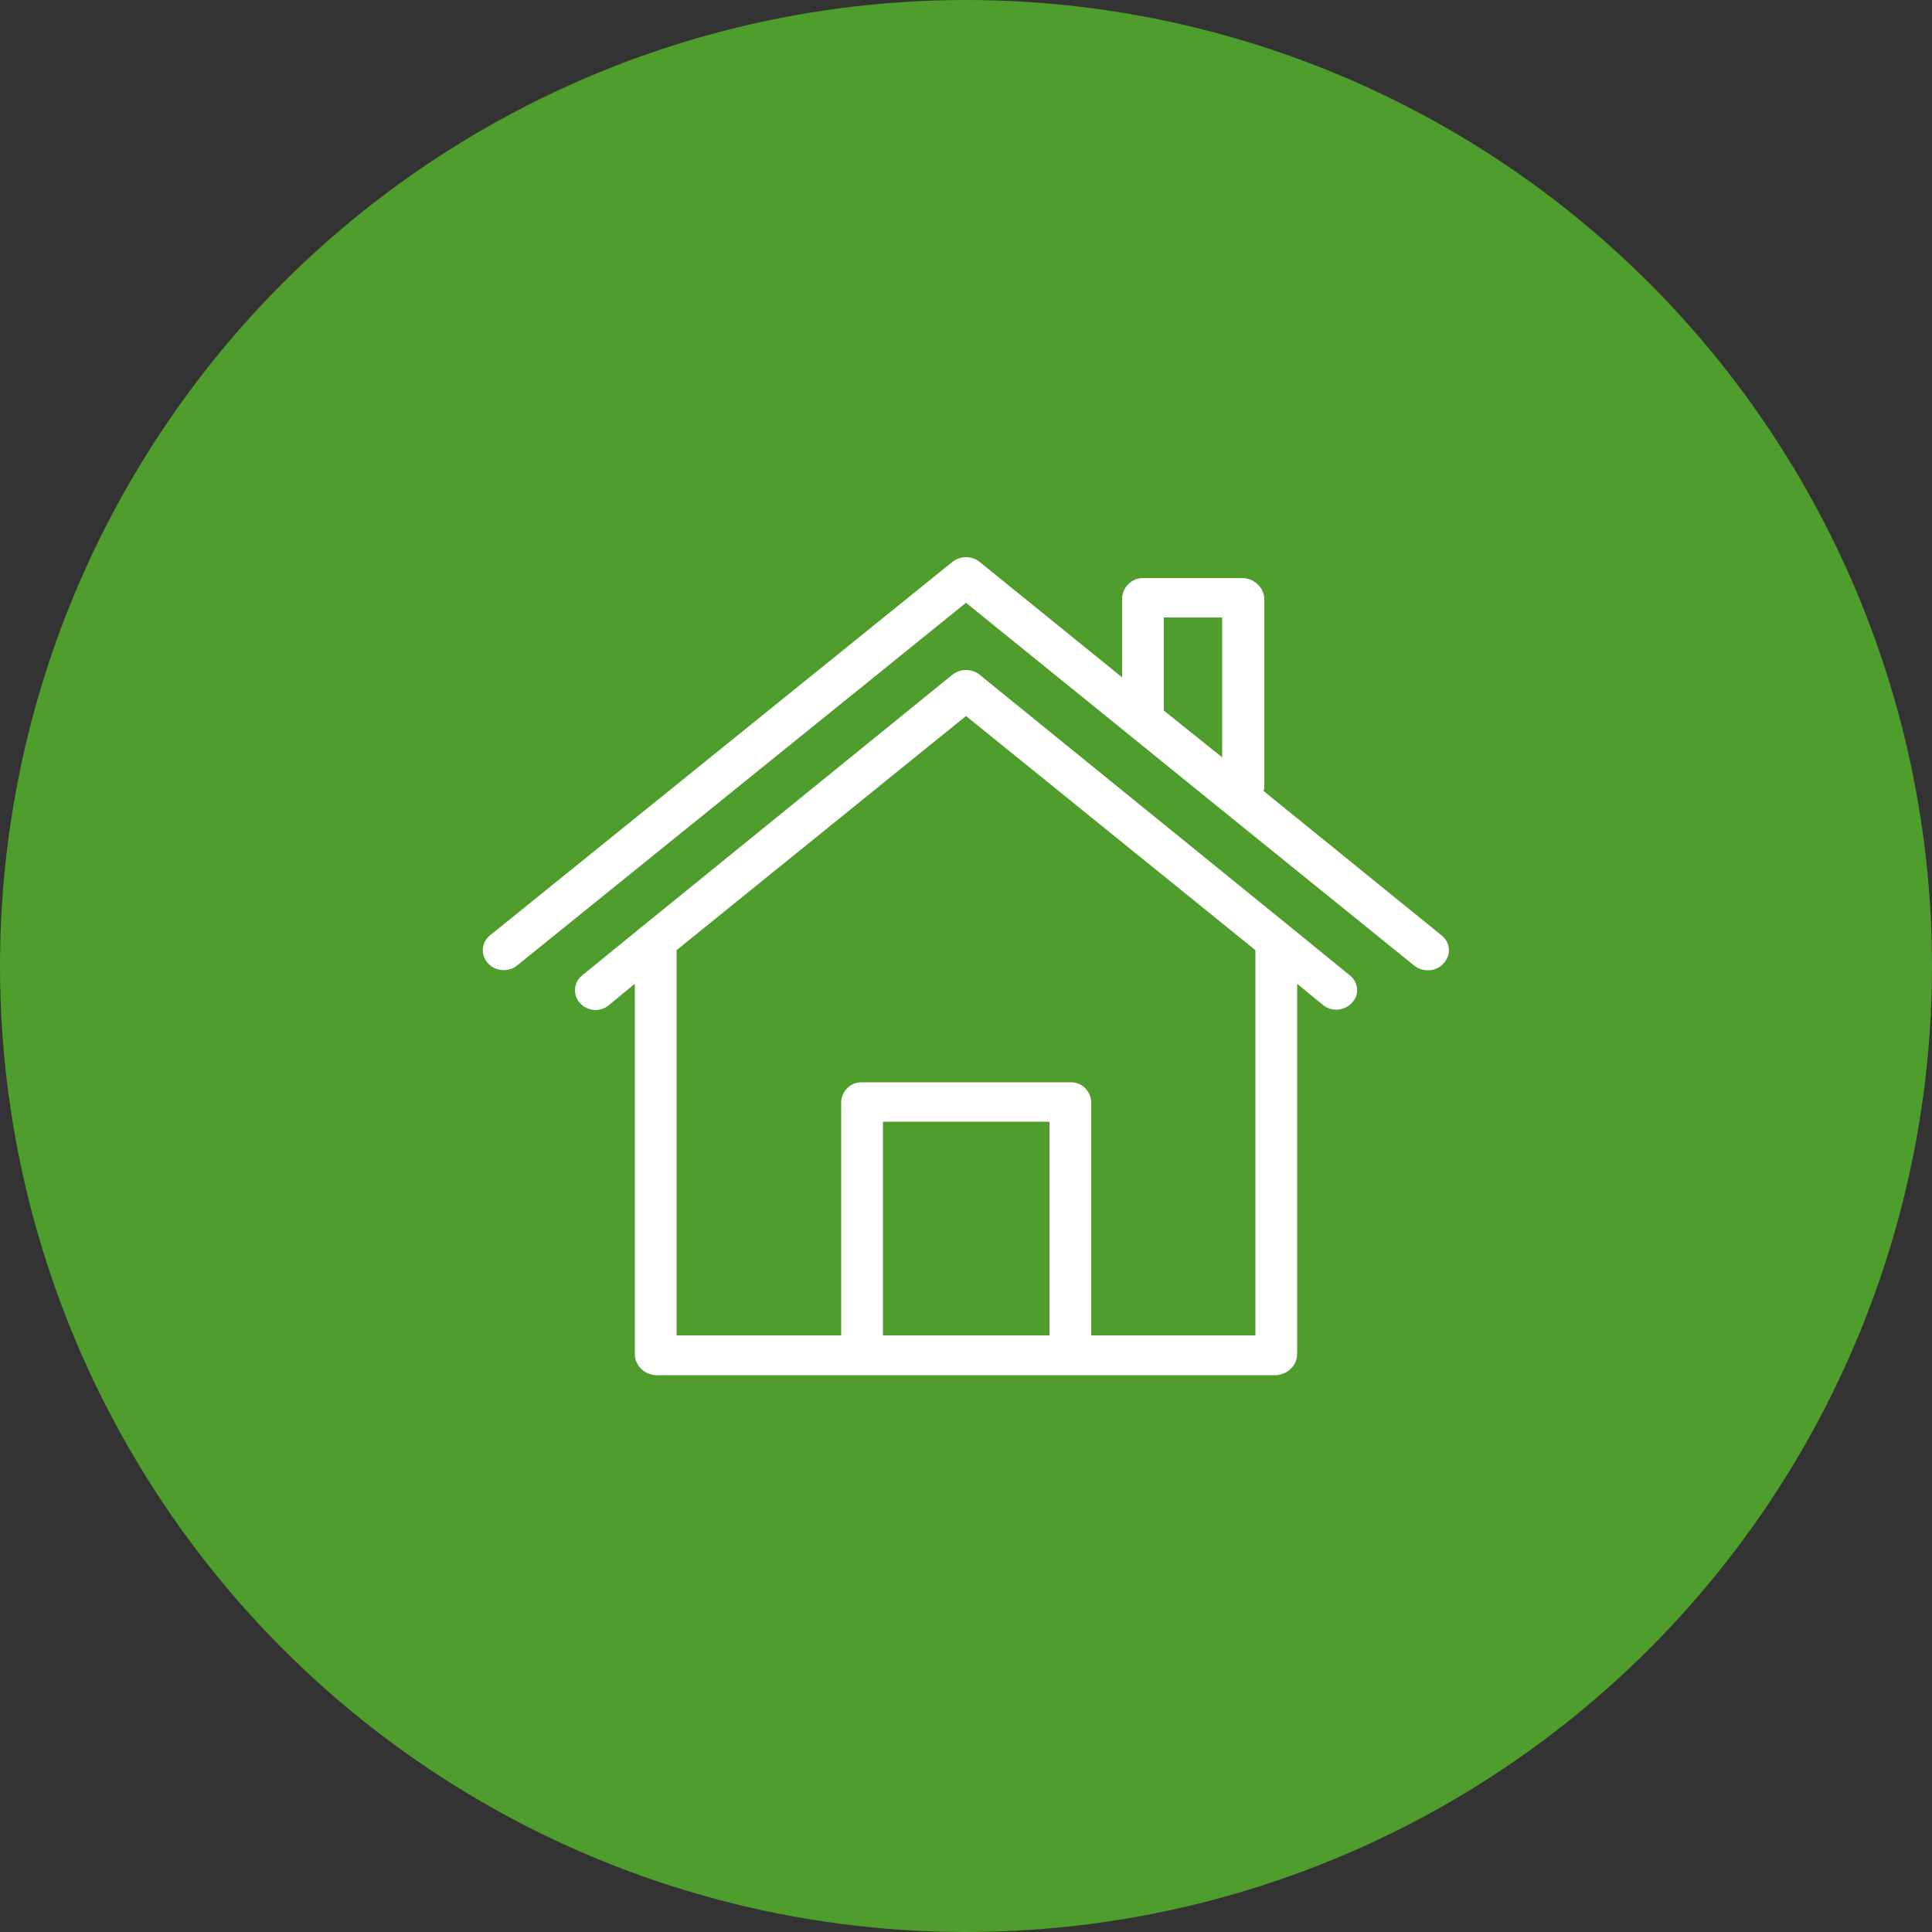 <?xml version="1.0" encoding="utf-8"?>
<!-- Generator: Adobe Illustrator 24.3.0, SVG Export Plug-In . SVG Version: 6.00 Build 0)  -->
<svg version="1.1" id="Layer_1" xmlns="http://www.w3.org/2000/svg" xmlns:xlink="http://www.w3.org/1999/xlink" x="0px" y="0px"
	 viewBox="0 0 50 50" style="enable-background:new 0 0 50 50;" xml:space="preserve">
<rect x="0" y="0" width="50" height="50" fill="#333333" stroke="none"/>
<style type="text/css">
	.st0{fill:#4E9D2D;}
	.st1{fill:#FFFFFF;}
</style>
<g>
	<circle class="st0" cx="25" cy="25" r="25"/>
</g>
<g>
	<g>
		<g>
			<path class="st1" d="M37.31,24.21l-4.61-3.74c0.01-0.03,0.01-0.05,0.02-0.08v-4.89c-0.01-0.29-0.25-0.53-0.56-0.54h-2.58
				c-0.3,0-0.54,0.25-0.54,0.54v2.03l-3.69-2.99c-0.2-0.16-0.5-0.16-0.7,0L12.69,24.2c-0.23,0.18-0.26,0.5-0.07,0.72
				c0.19,0.22,0.53,0.25,0.76,0.07c0.01-0.01,0.01-0.01,0.01-0.01L25,15.6l4.15,3.36l2.48,2.01l4.97,4.02
				c0.23,0.18,0.57,0.16,0.76-0.06C37.56,24.72,37.54,24.39,37.31,24.21z M31.63,19.6l-1.51-1.21v-2.41h1.51V19.6z"/>
		</g>
	</g>
	<g>
		<g>
			<path class="st1" d="M34.93,25.24l-1.51-1.23l-8.07-6.55c-0.2-0.16-0.5-0.16-0.7,0l-8.07,6.55l-1.51,1.23
				c-0.23,0.18-0.25,0.51-0.06,0.72c0.19,0.21,0.52,0.24,0.74,0.06l0.01-0.01l0.67-0.55v9.6c0.01,0.29,0.25,0.52,0.56,0.53h16.02
				c0.3-0.01,0.55-0.24,0.56-0.53v-9.6l0.67,0.55c0.1,0.08,0.22,0.12,0.34,0.12c0.16,0,0.31-0.07,0.41-0.18
				C35.19,25.74,35.16,25.42,34.93,25.24z M27.16,34.56h-4.31v-5.53h4.31V34.56z M28.24,34.56v-6.02c0-0.28-0.22-0.53-0.52-0.53
				h-5.43c-0.3,0-0.52,0.25-0.52,0.53v6.02h-4.26v-9.97L25,18.53l7.49,6.06v9.97H28.24z"/>
		</g>
	</g>
</g>
</svg>
